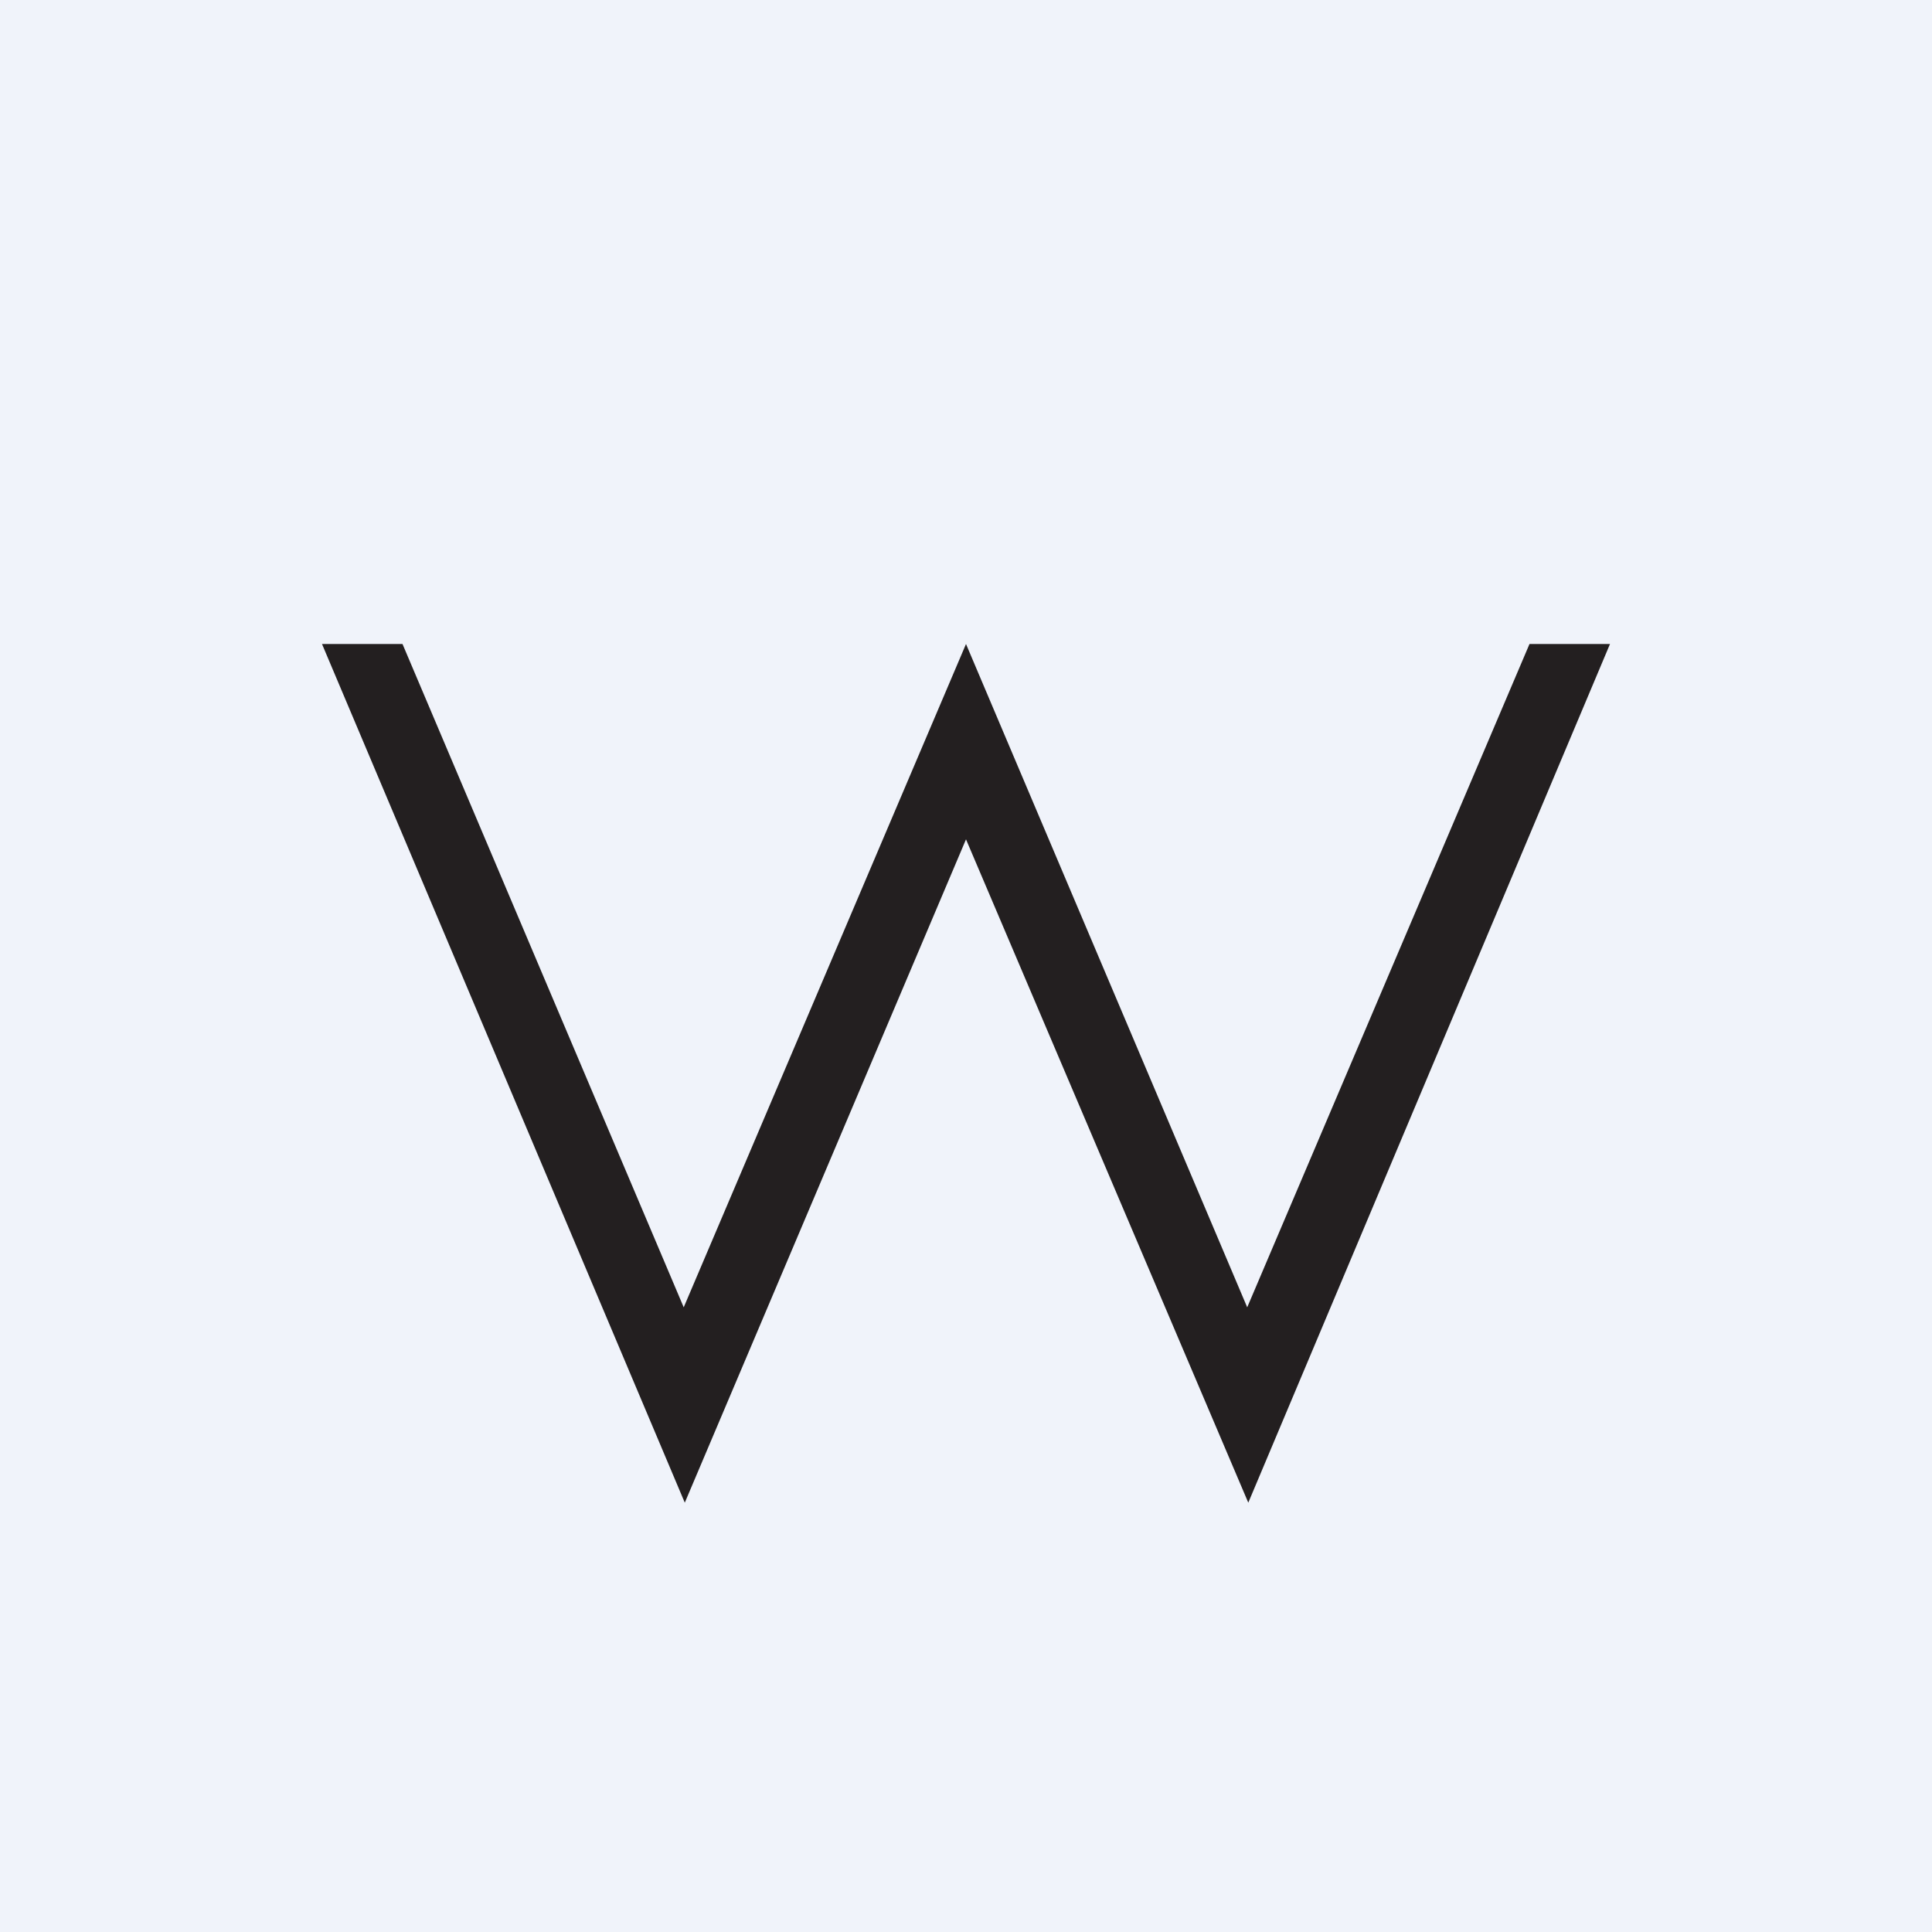 <!-- by TradingView --><svg xmlns="http://www.w3.org/2000/svg" width="18" height="18"><path fill="#F0F3FA" d="M0 0h18v18H0z"/><path d="M15 6h-.75l-2.63 6.18L9 6l-2.63 6.18L3.75 6H3l3.38 8L9 7.82 11.63 14 15 6z" fill="#231F20"/></svg>
